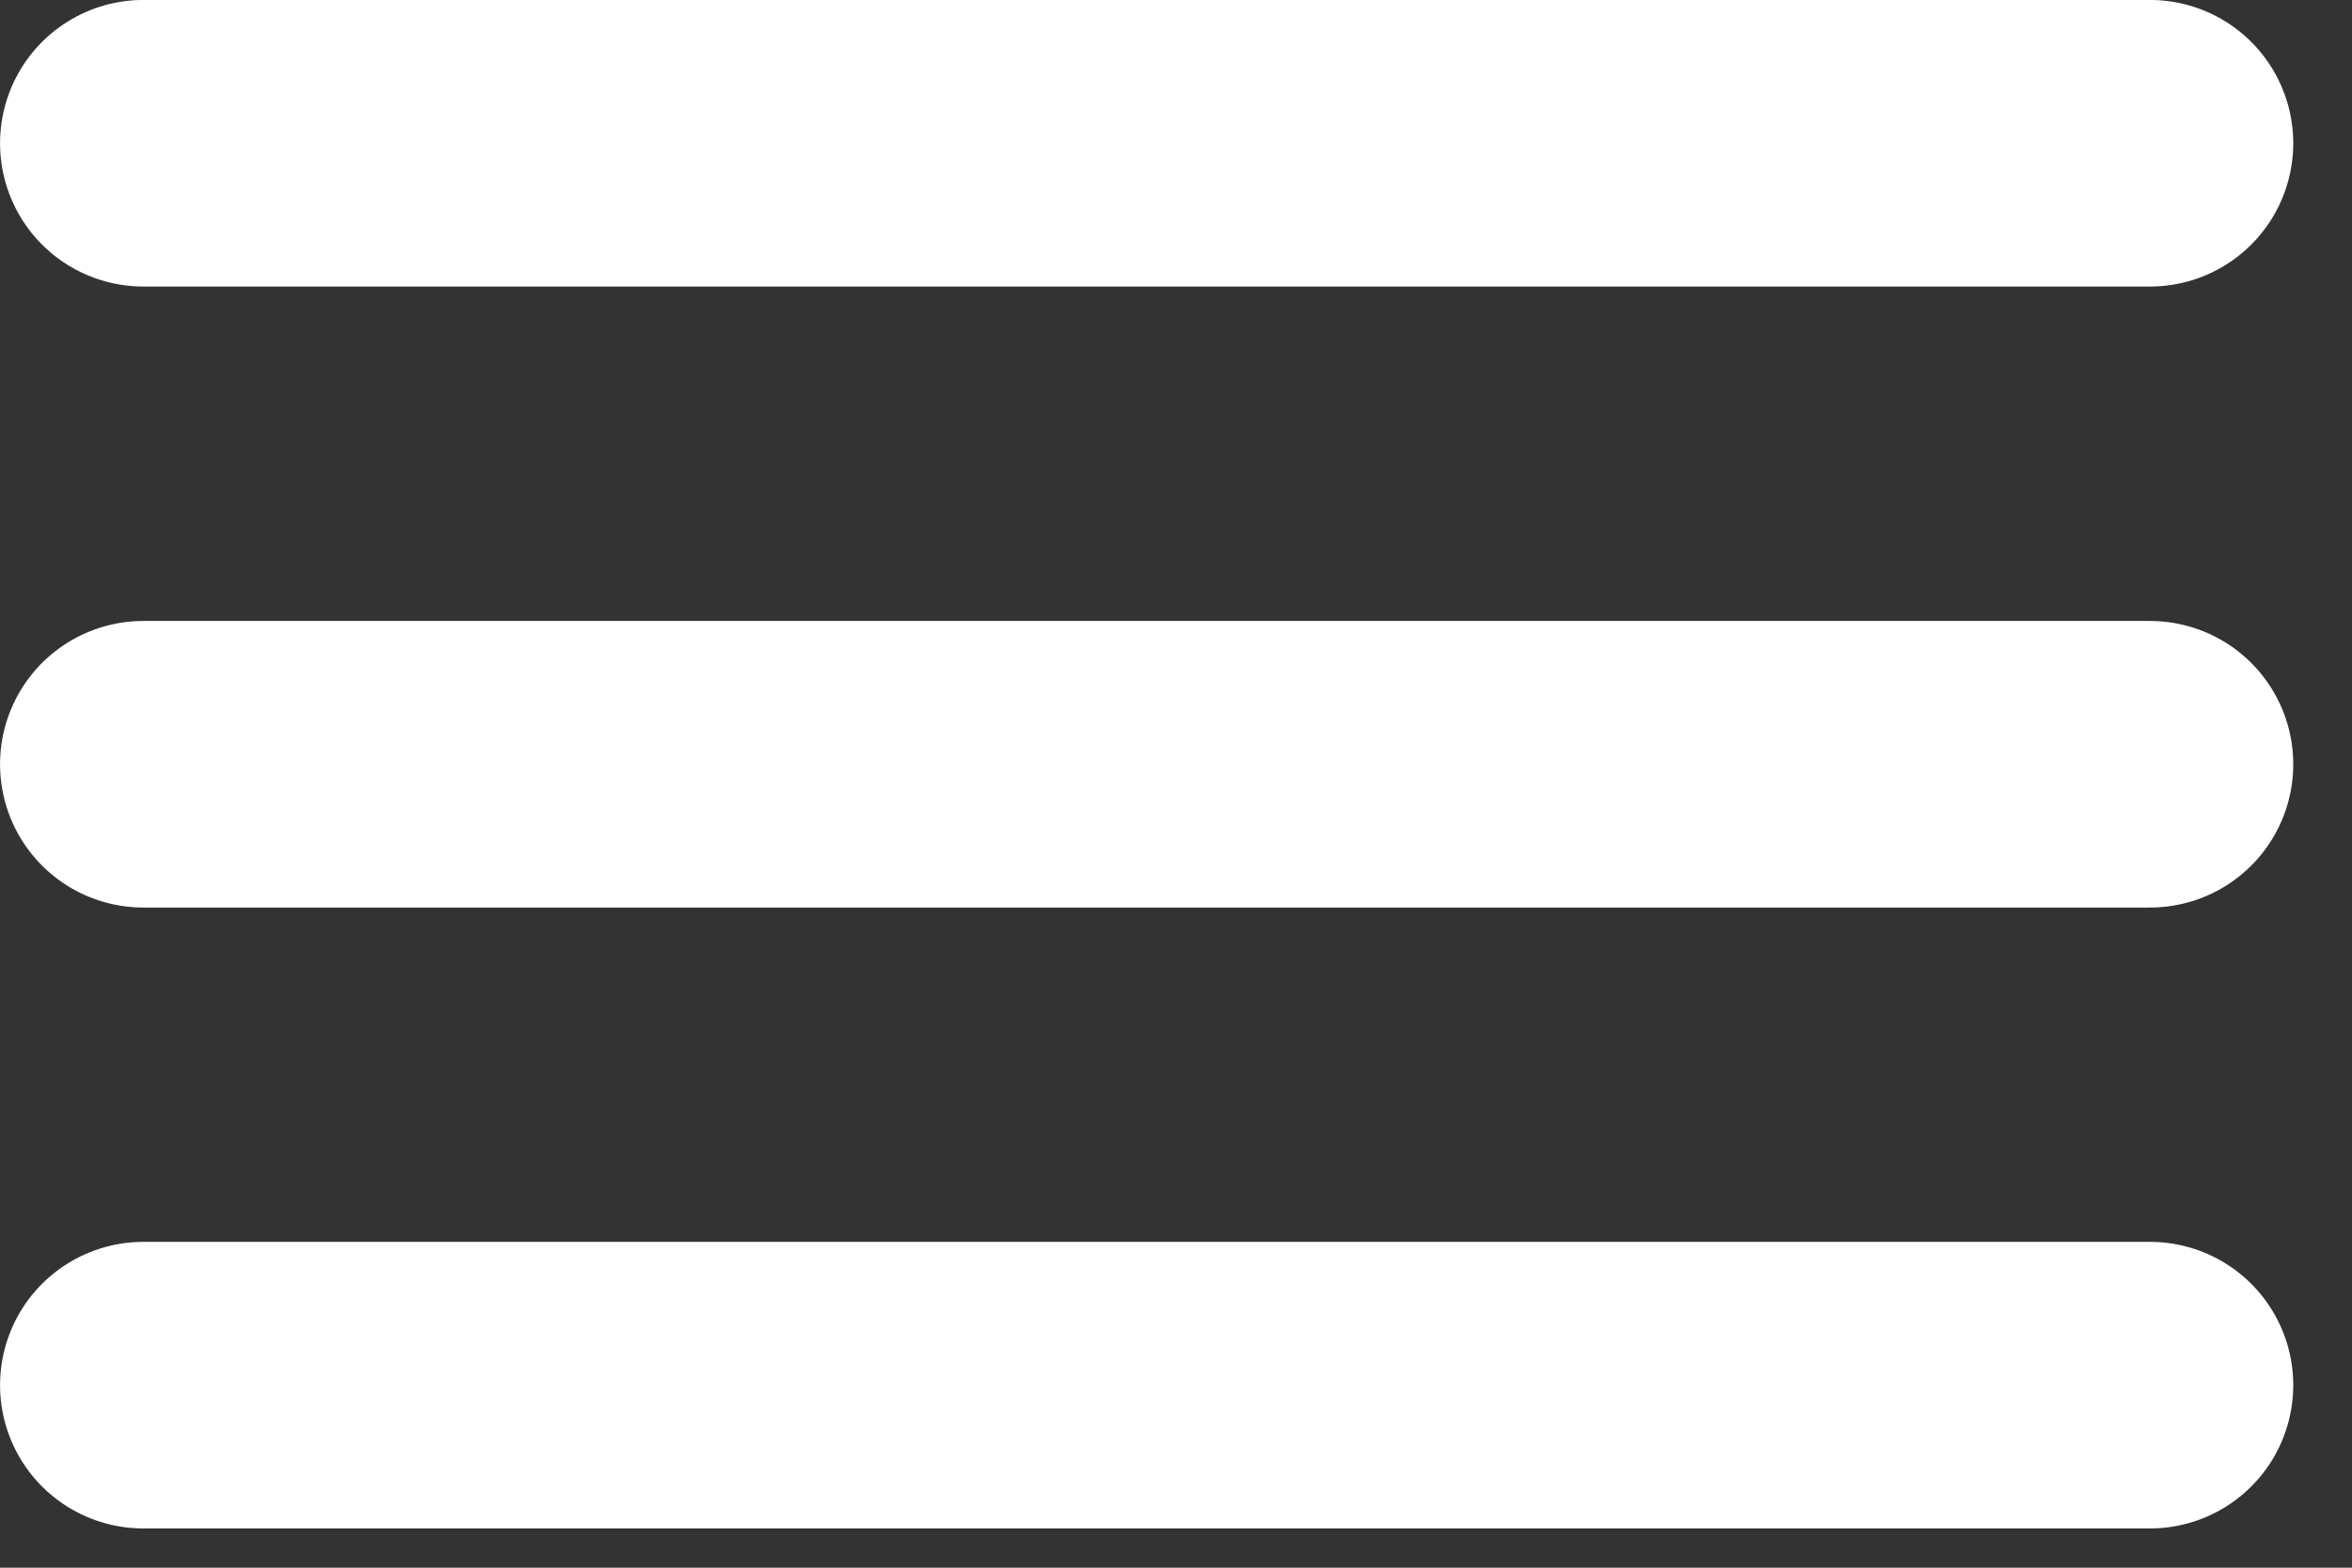 <svg width="24" height="16" viewBox="0 0 24 16" fill="none" xmlns="http://www.w3.org/2000/svg">
<rect x="0" y="0" width="24" height="16" fill="#333333" stroke="none"/>
<path d="M1.463 1.462H21.938M1.463 7.8H21.938M1.463 14.137H21.938" stroke="white" stroke-width="2.925" stroke-miterlimit="10" stroke-linecap="round"/>
</svg>
